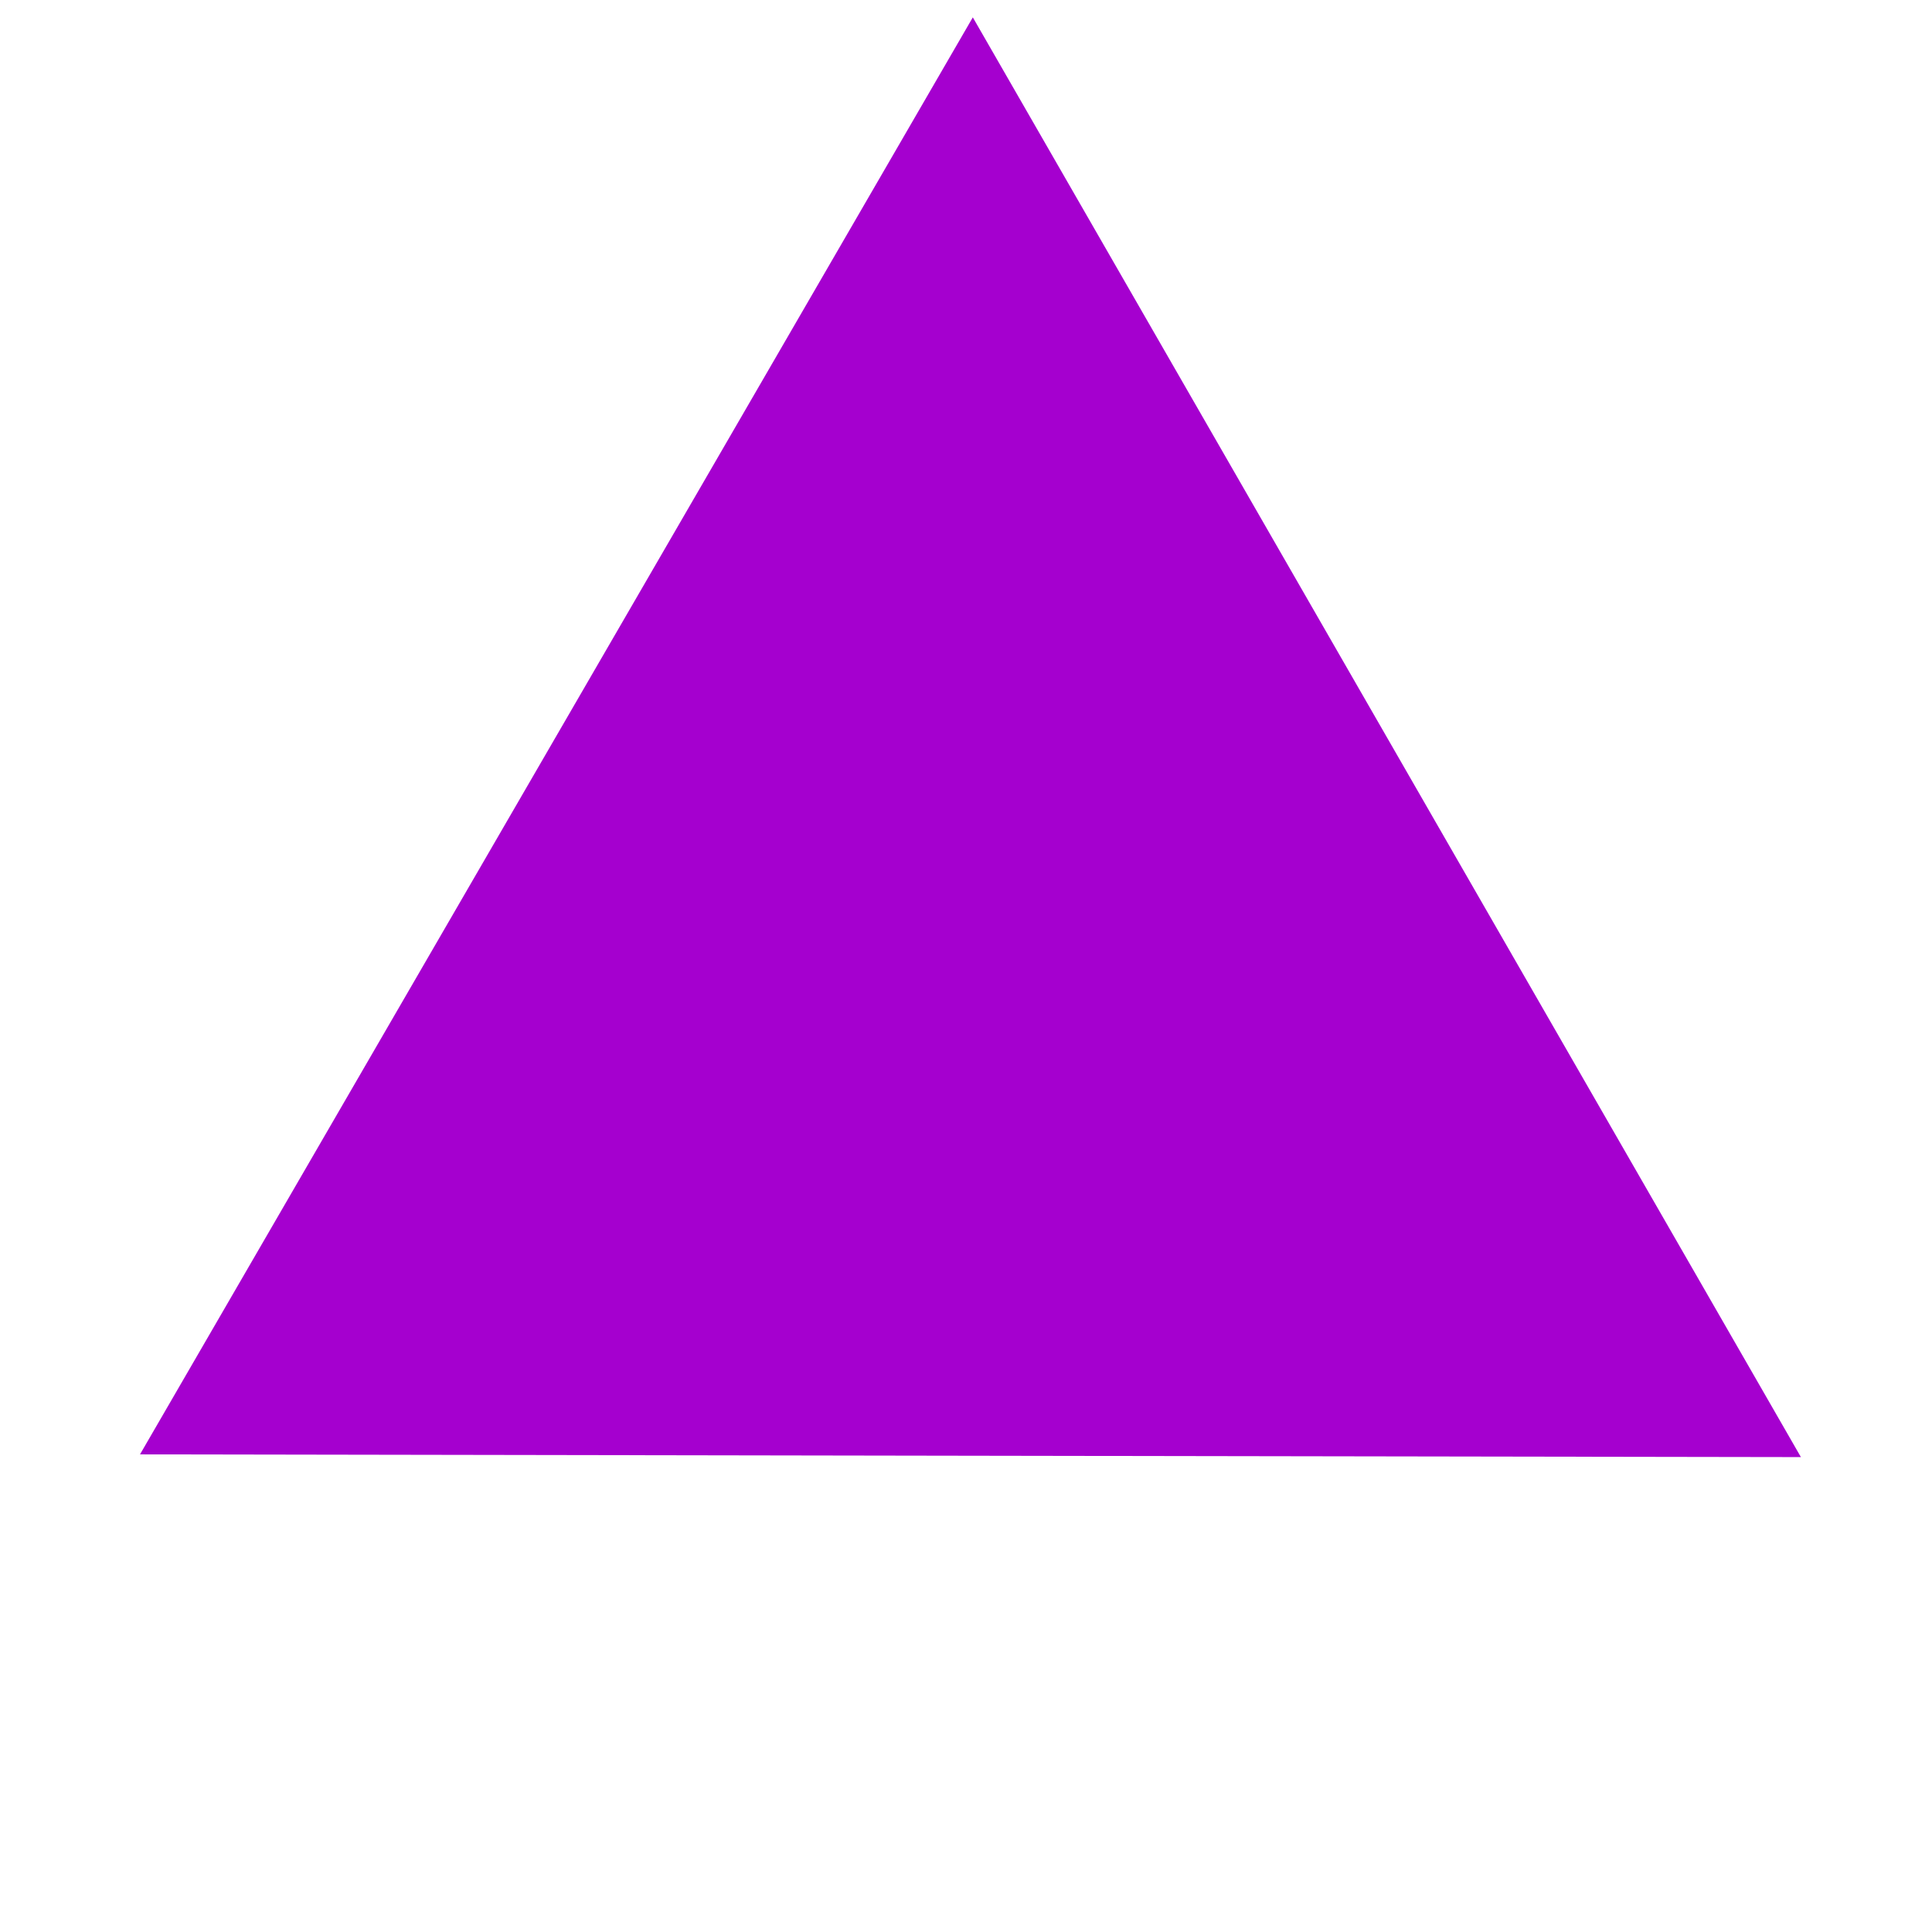 <?xml version="1.0" encoding="UTF-8" standalone="no"?>
<!-- Created with Inkscape (http://www.inkscape.org/) -->

<svg
   width="400"
   height="400"
   viewBox="0 0 105.833 105.833"
   version="1.1"
   id="svg1"
   sodipodi:docname="star2.svg"
   inkscape:version="1.4 (e7c3feb100, 2024-10-09)"
   xmlns:inkscape="http://www.inkscape.org/namespaces/inkscape"
   xmlns:sodipodi="http://sodipodi.sourceforge.net/DTD/sodipodi-0.dtd"
   xmlns="http://www.w3.org/2000/svg"
   xmlns:svg="http://www.w3.org/2000/svg"
   xmlns:rdf="http://www.w3.org/1999/02/22-rdf-syntax-ns#"
   xmlns:cc="http://creativecommons.org/ns#"
   xmlns:dc="http://purl.org/dc/elements/1.1/">
  <sodipodi:namedview
     id="namedview1"
     pagecolor="#ffffff"
     bordercolor="#000000"
     borderopacity="0.25"
     inkscape:showpageshadow="2"
     inkscape:pageopacity="0.0"
     inkscape:pagecheckerboard="0"
     inkscape:deskcolor="#d1d1d1"
     inkscape:zoom="1.0745014"
     inkscape:cx="174.96487"
     inkscape:cy="154.49026"
     inkscape:window-width="1366"
     inkscape:window-height="704"
     inkscape:window-x="0"
     inkscape:window-y="0"
     inkscape:window-maximized="1"
     inkscape:current-layer="svg1" />
  <defs
     id="defs1" />
  <path
     sodipodi:type="star"
     style="fill:#a500cf;fill-opacity:1;stroke:none;stroke-width:3.156;stroke-linecap:round;stroke-linejoin:round;stroke-dasharray:none;stroke-dashoffset:0;stroke-opacity:1"
     id="path1"
     inkscape:flatsided="false"
     sodipodi:sides="3"
     sodipodi:cx="50.232597"
     sodipodi:cy="48.262691"
     sodipodi:r1="62.690723"
     sodipodi:r2="31.345362"
     sodipodi:arg1="0.80206329"
     sodipodi:arg2="1.8492608"
     inkscape:rounded="0"
     inkscape:randomized="0"
     d="M 93.817,93.324 41.616,78.401 -10.584,63.477 28.441,25.732 67.465,-12.013 80.641,40.656 Z"
     inkscape:transform-center-x="0.040078743"
     inkscape:transform-center-y="-13.105393"
     transform="matrix(0.806,-0.229,0.229,0.806,1.664,26.083)" />
</svg>
